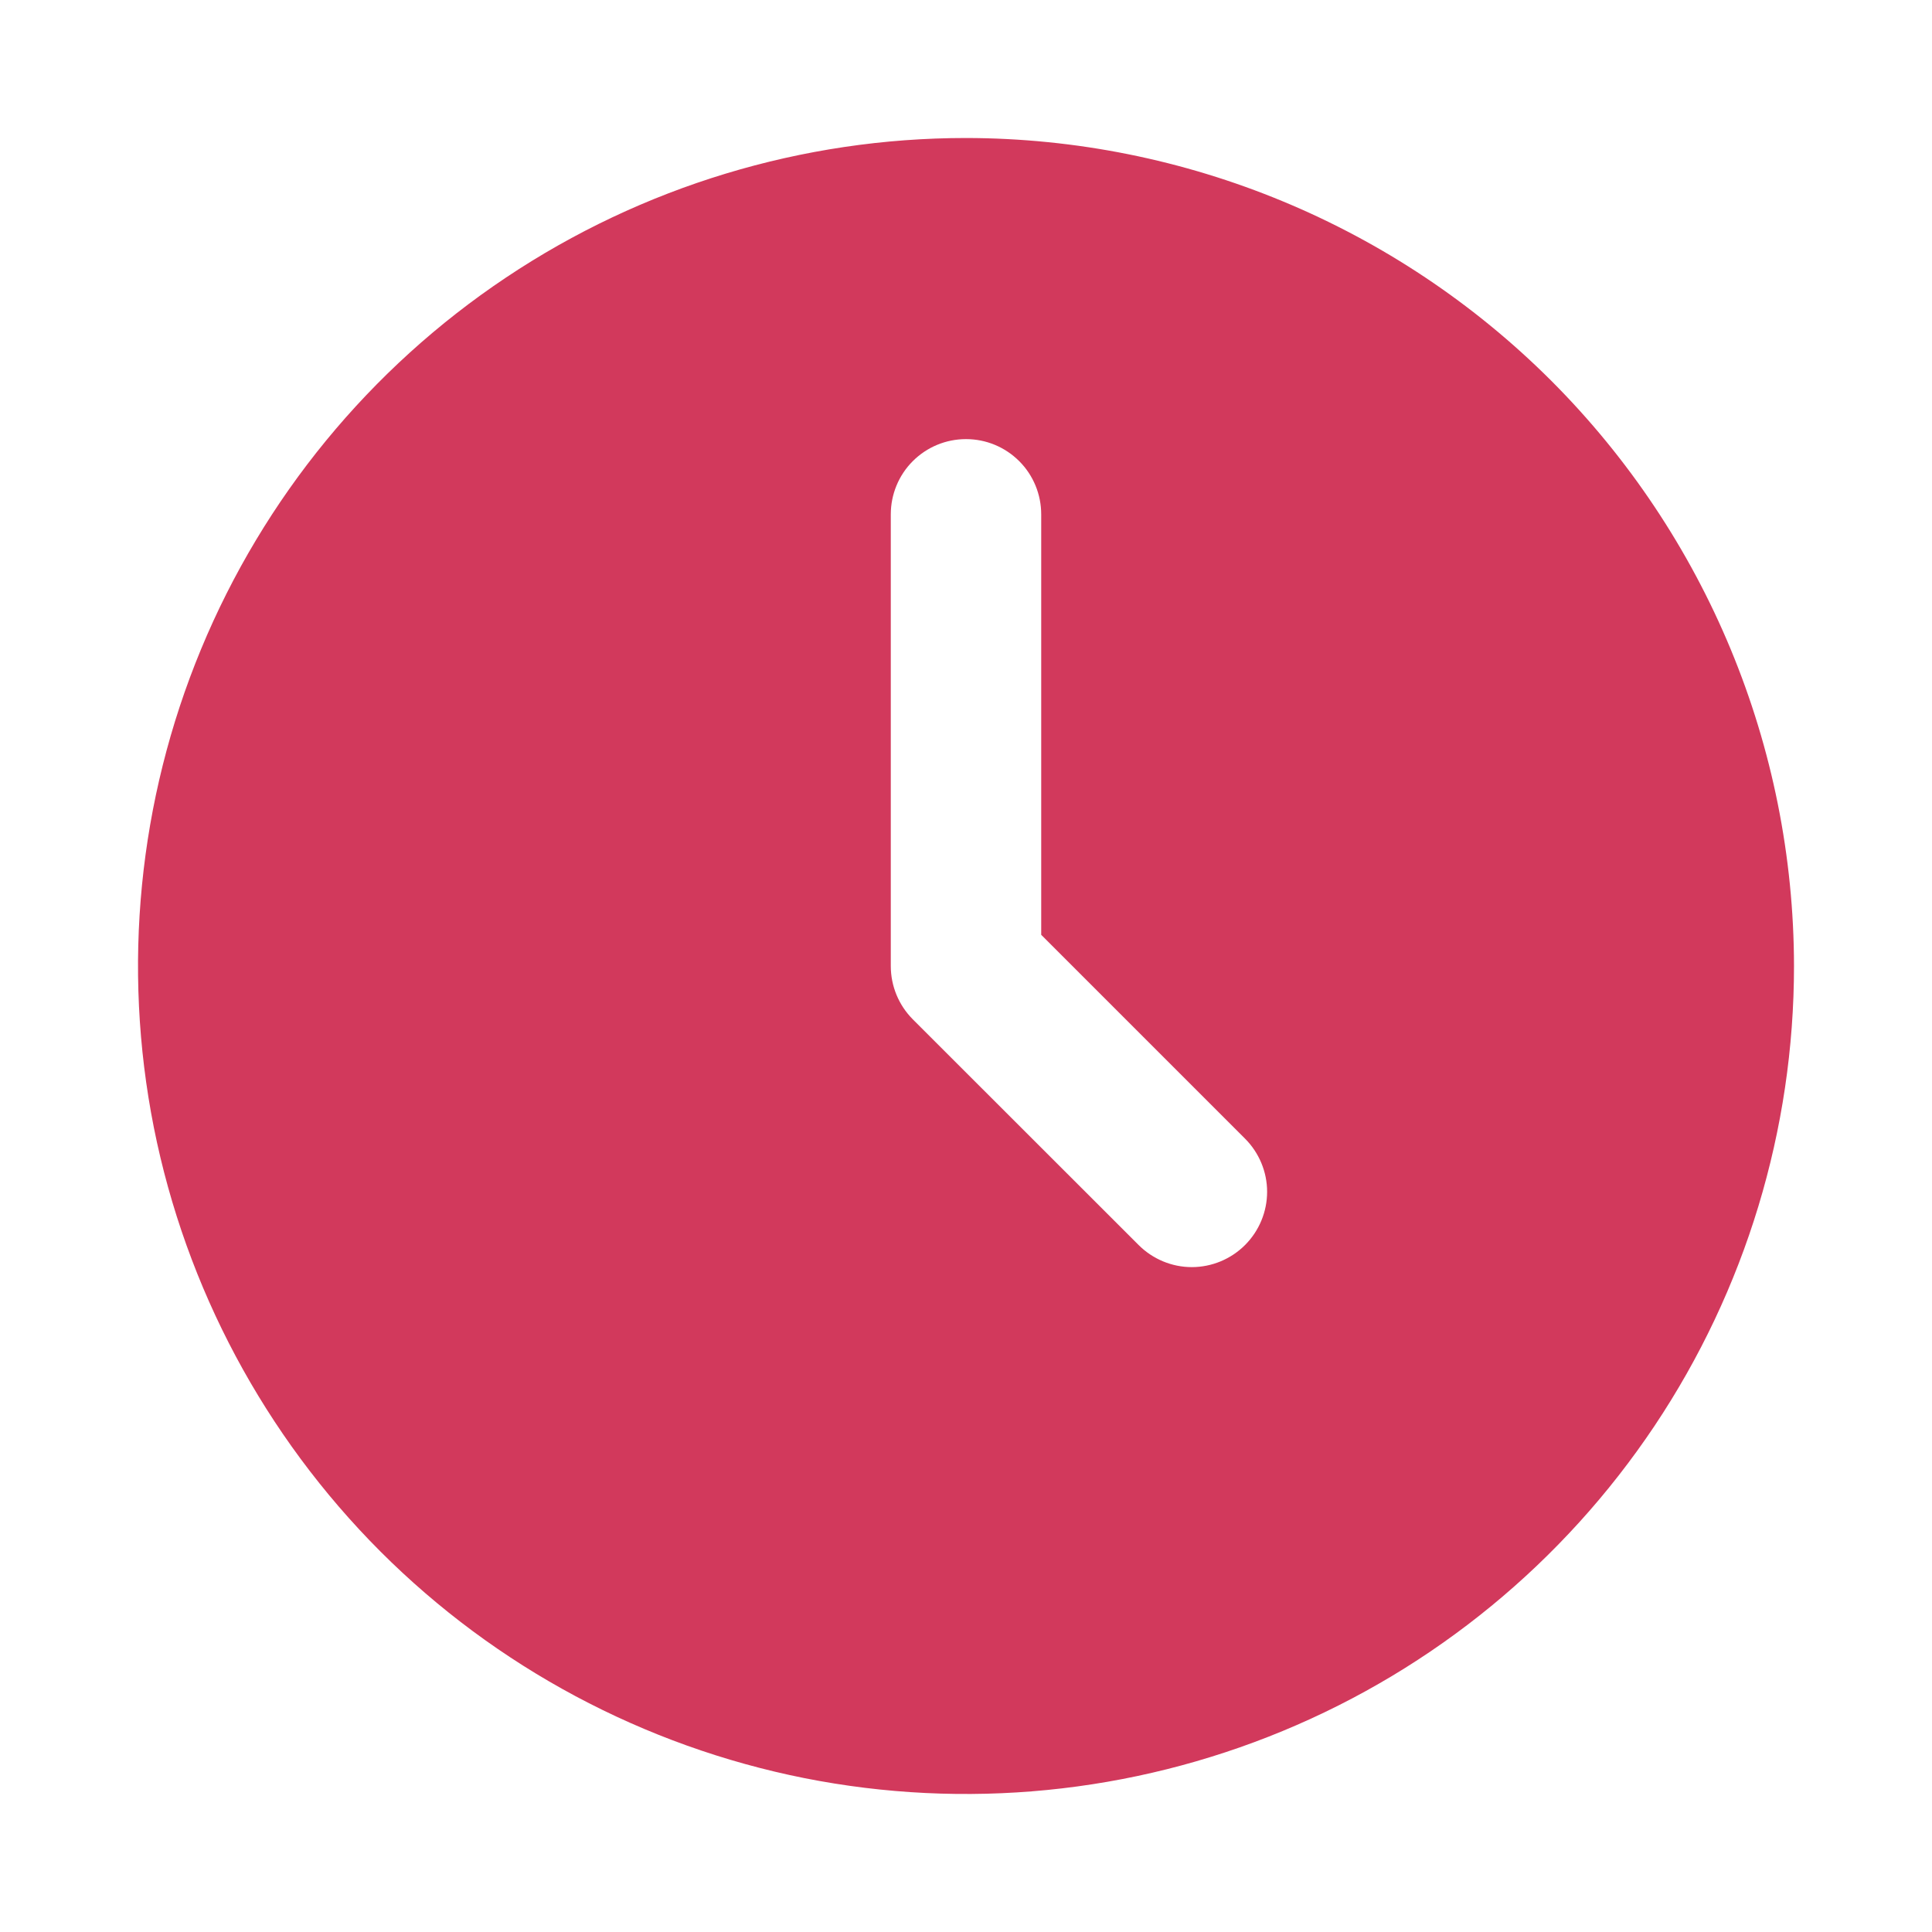 <svg width="14" height="14" viewBox="0 0 14 14" fill="none" xmlns="http://www.w3.org/2000/svg">
<path d="M7 1C5.813 1 4.653 1.352 3.667 2.011C2.68 2.67 1.911 3.608 1.457 4.704C1.003 5.8 0.884 7.007 1.115 8.171C1.347 9.334 1.918 10.403 2.757 11.243C3.596 12.082 4.666 12.653 5.829 12.885C6.993 13.116 8.2 12.997 9.296 12.543C10.393 12.089 11.329 11.32 11.989 10.333C12.648 9.347 13 8.187 13 7C12.998 5.409 12.365 3.884 11.241 2.759C10.116 1.635 8.591 1.002 7 1ZM9.022 9.022C8.92 9.124 8.781 9.182 8.636 9.182C8.492 9.182 8.353 9.124 8.251 9.022L6.614 7.386C6.512 7.283 6.455 7.145 6.455 7V3.727C6.455 3.583 6.512 3.444 6.614 3.342C6.717 3.239 6.855 3.182 7 3.182C7.145 3.182 7.283 3.239 7.386 3.342C7.488 3.444 7.545 3.583 7.545 3.727V6.774L9.022 8.251C9.124 8.353 9.182 8.492 9.182 8.636C9.182 8.781 9.124 8.92 9.022 9.022Z" fill="#D2395C"/>
</svg>
